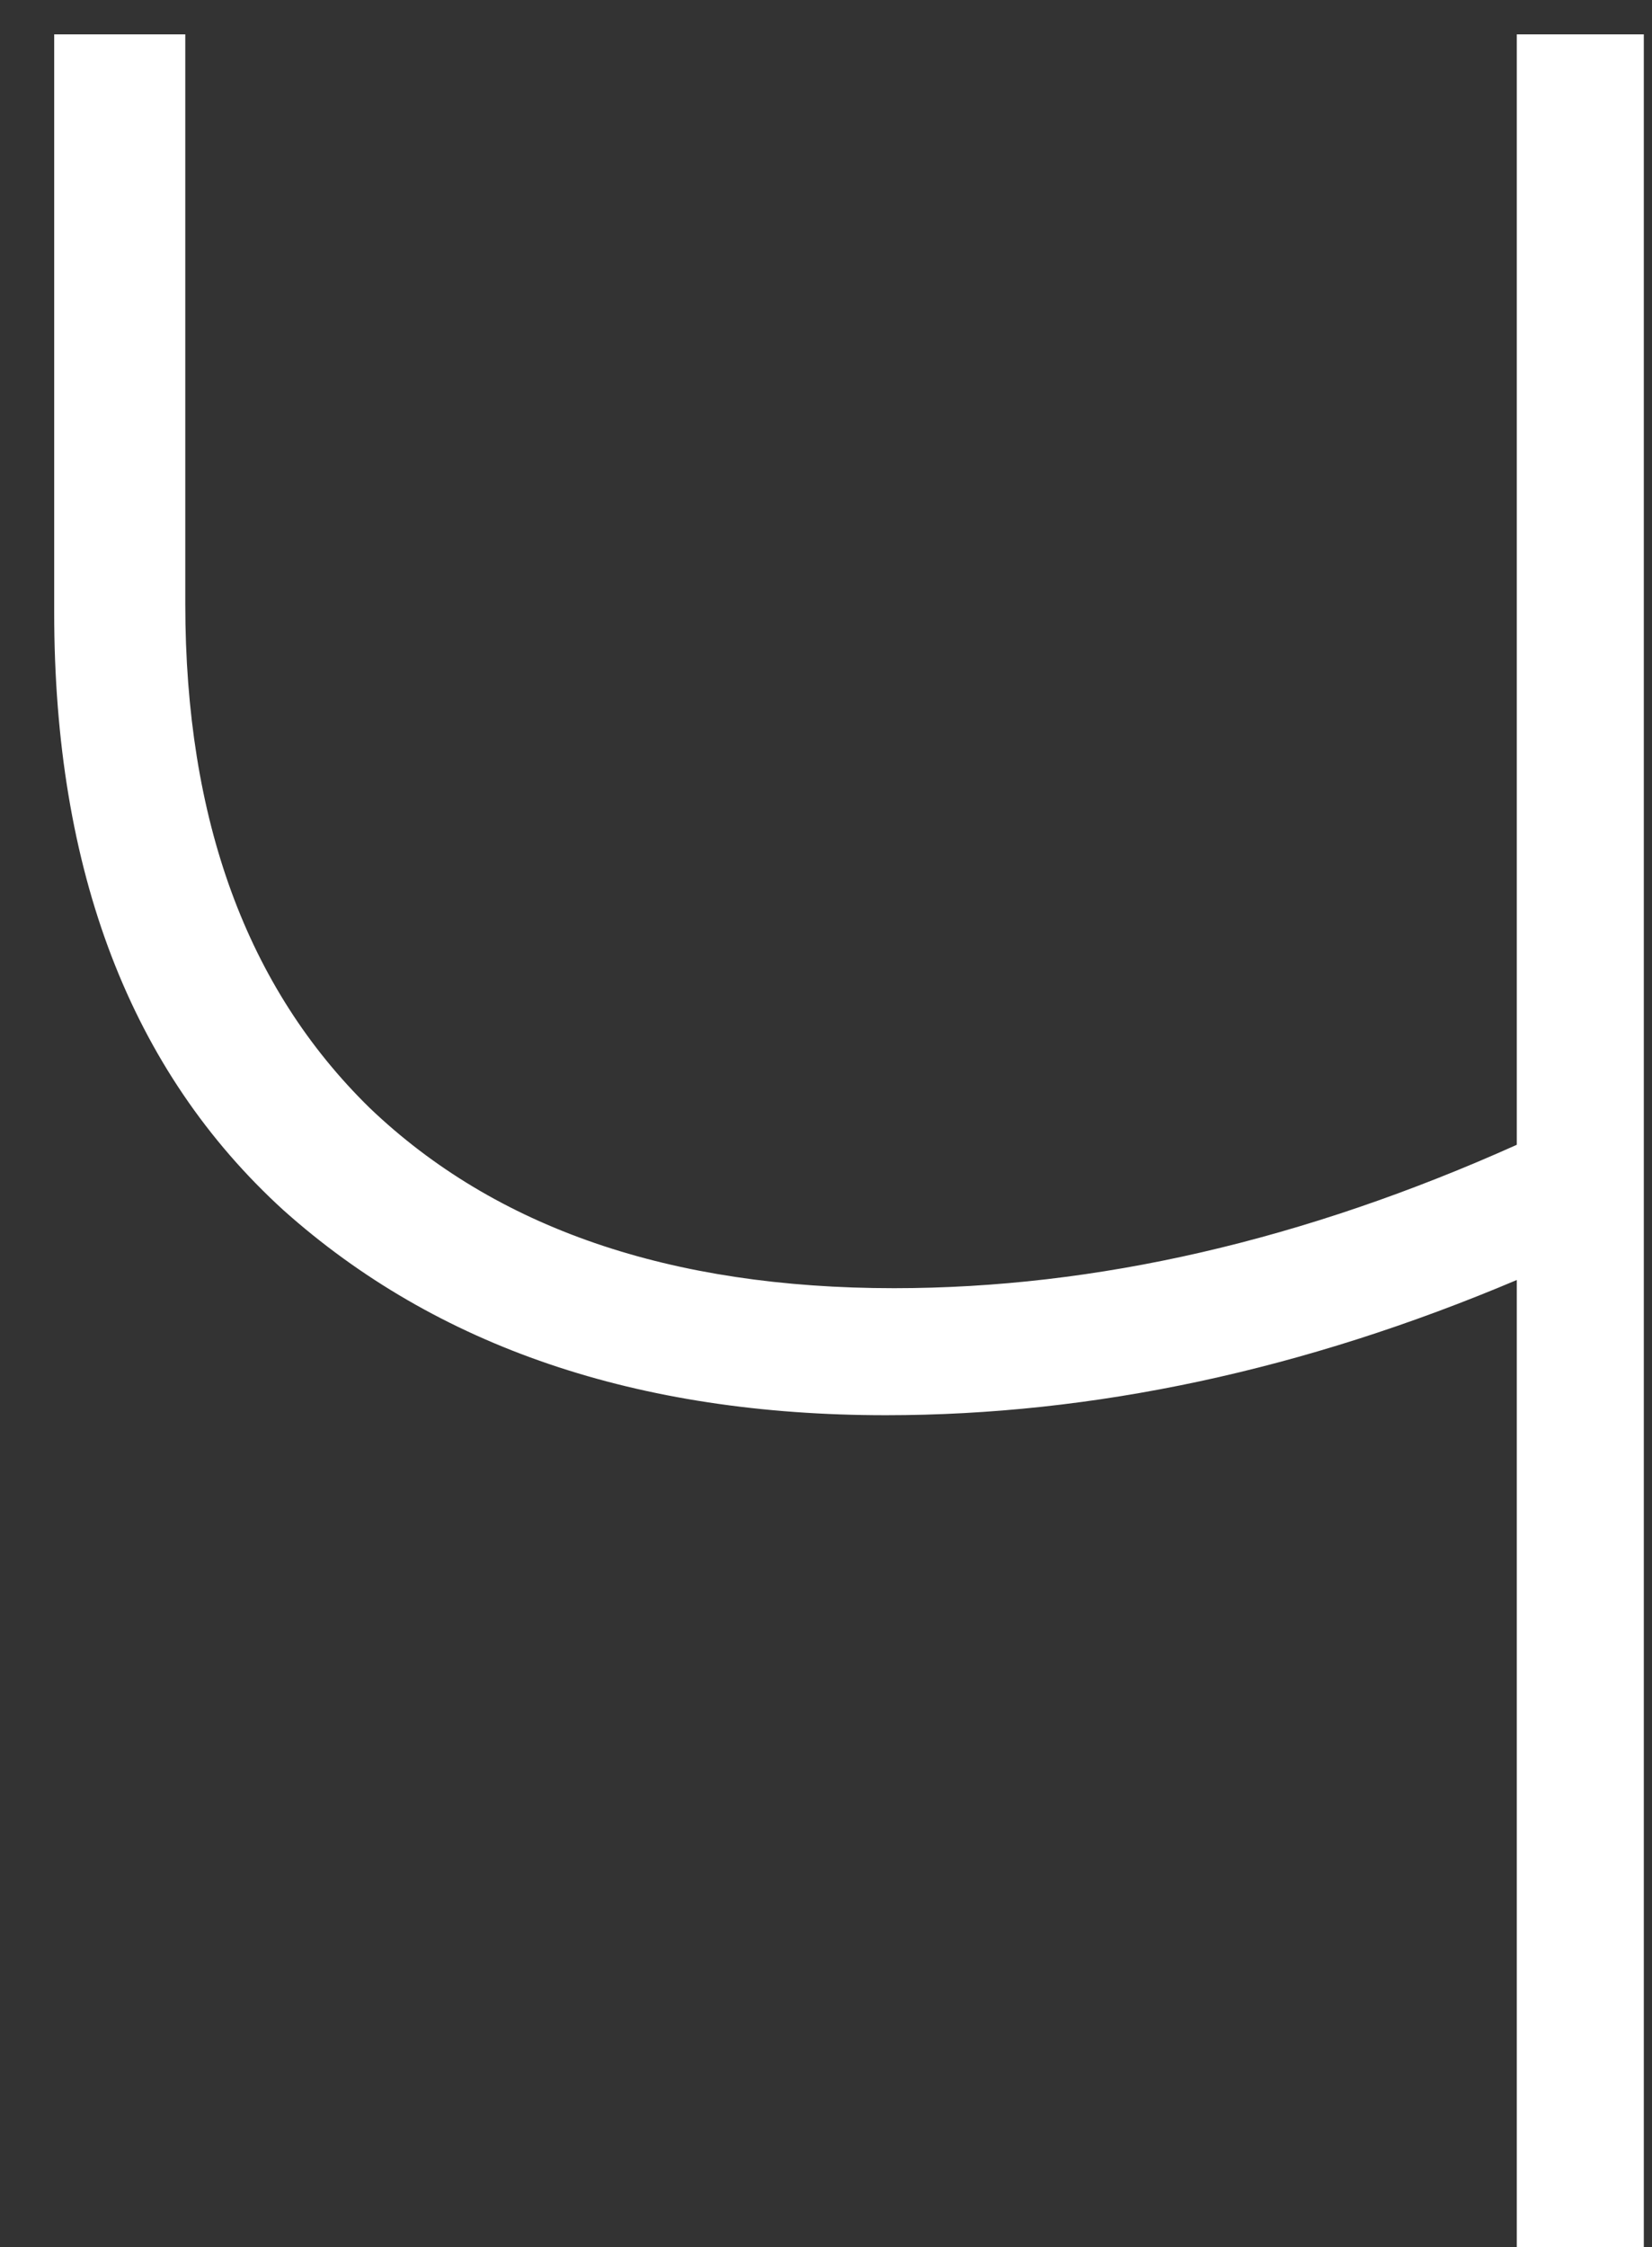 <?xml version="1.0" encoding="UTF-8"?> <svg xmlns="http://www.w3.org/2000/svg" width="25" height="34" viewBox="0 0 25 34" fill="none"><rect x="0" y="0" width="25" height="34" fill="#333333" stroke="none"/><path d="M22.954 0.52H24.876V34H22.954V19.368C19.73 20.732 16.548 21.414 13.406 21.414C9.645 21.414 6.607 20.381 4.292 18.314C1.978 16.206 0.82 13.189 0.82 9.262V0.52H2.804V9.138C2.804 12.403 3.734 14.945 5.594 16.764C7.496 18.583 10.141 19.492 13.53 19.492C16.589 19.492 19.73 18.769 22.954 17.322V0.52Z" fill="white"></path></svg> 